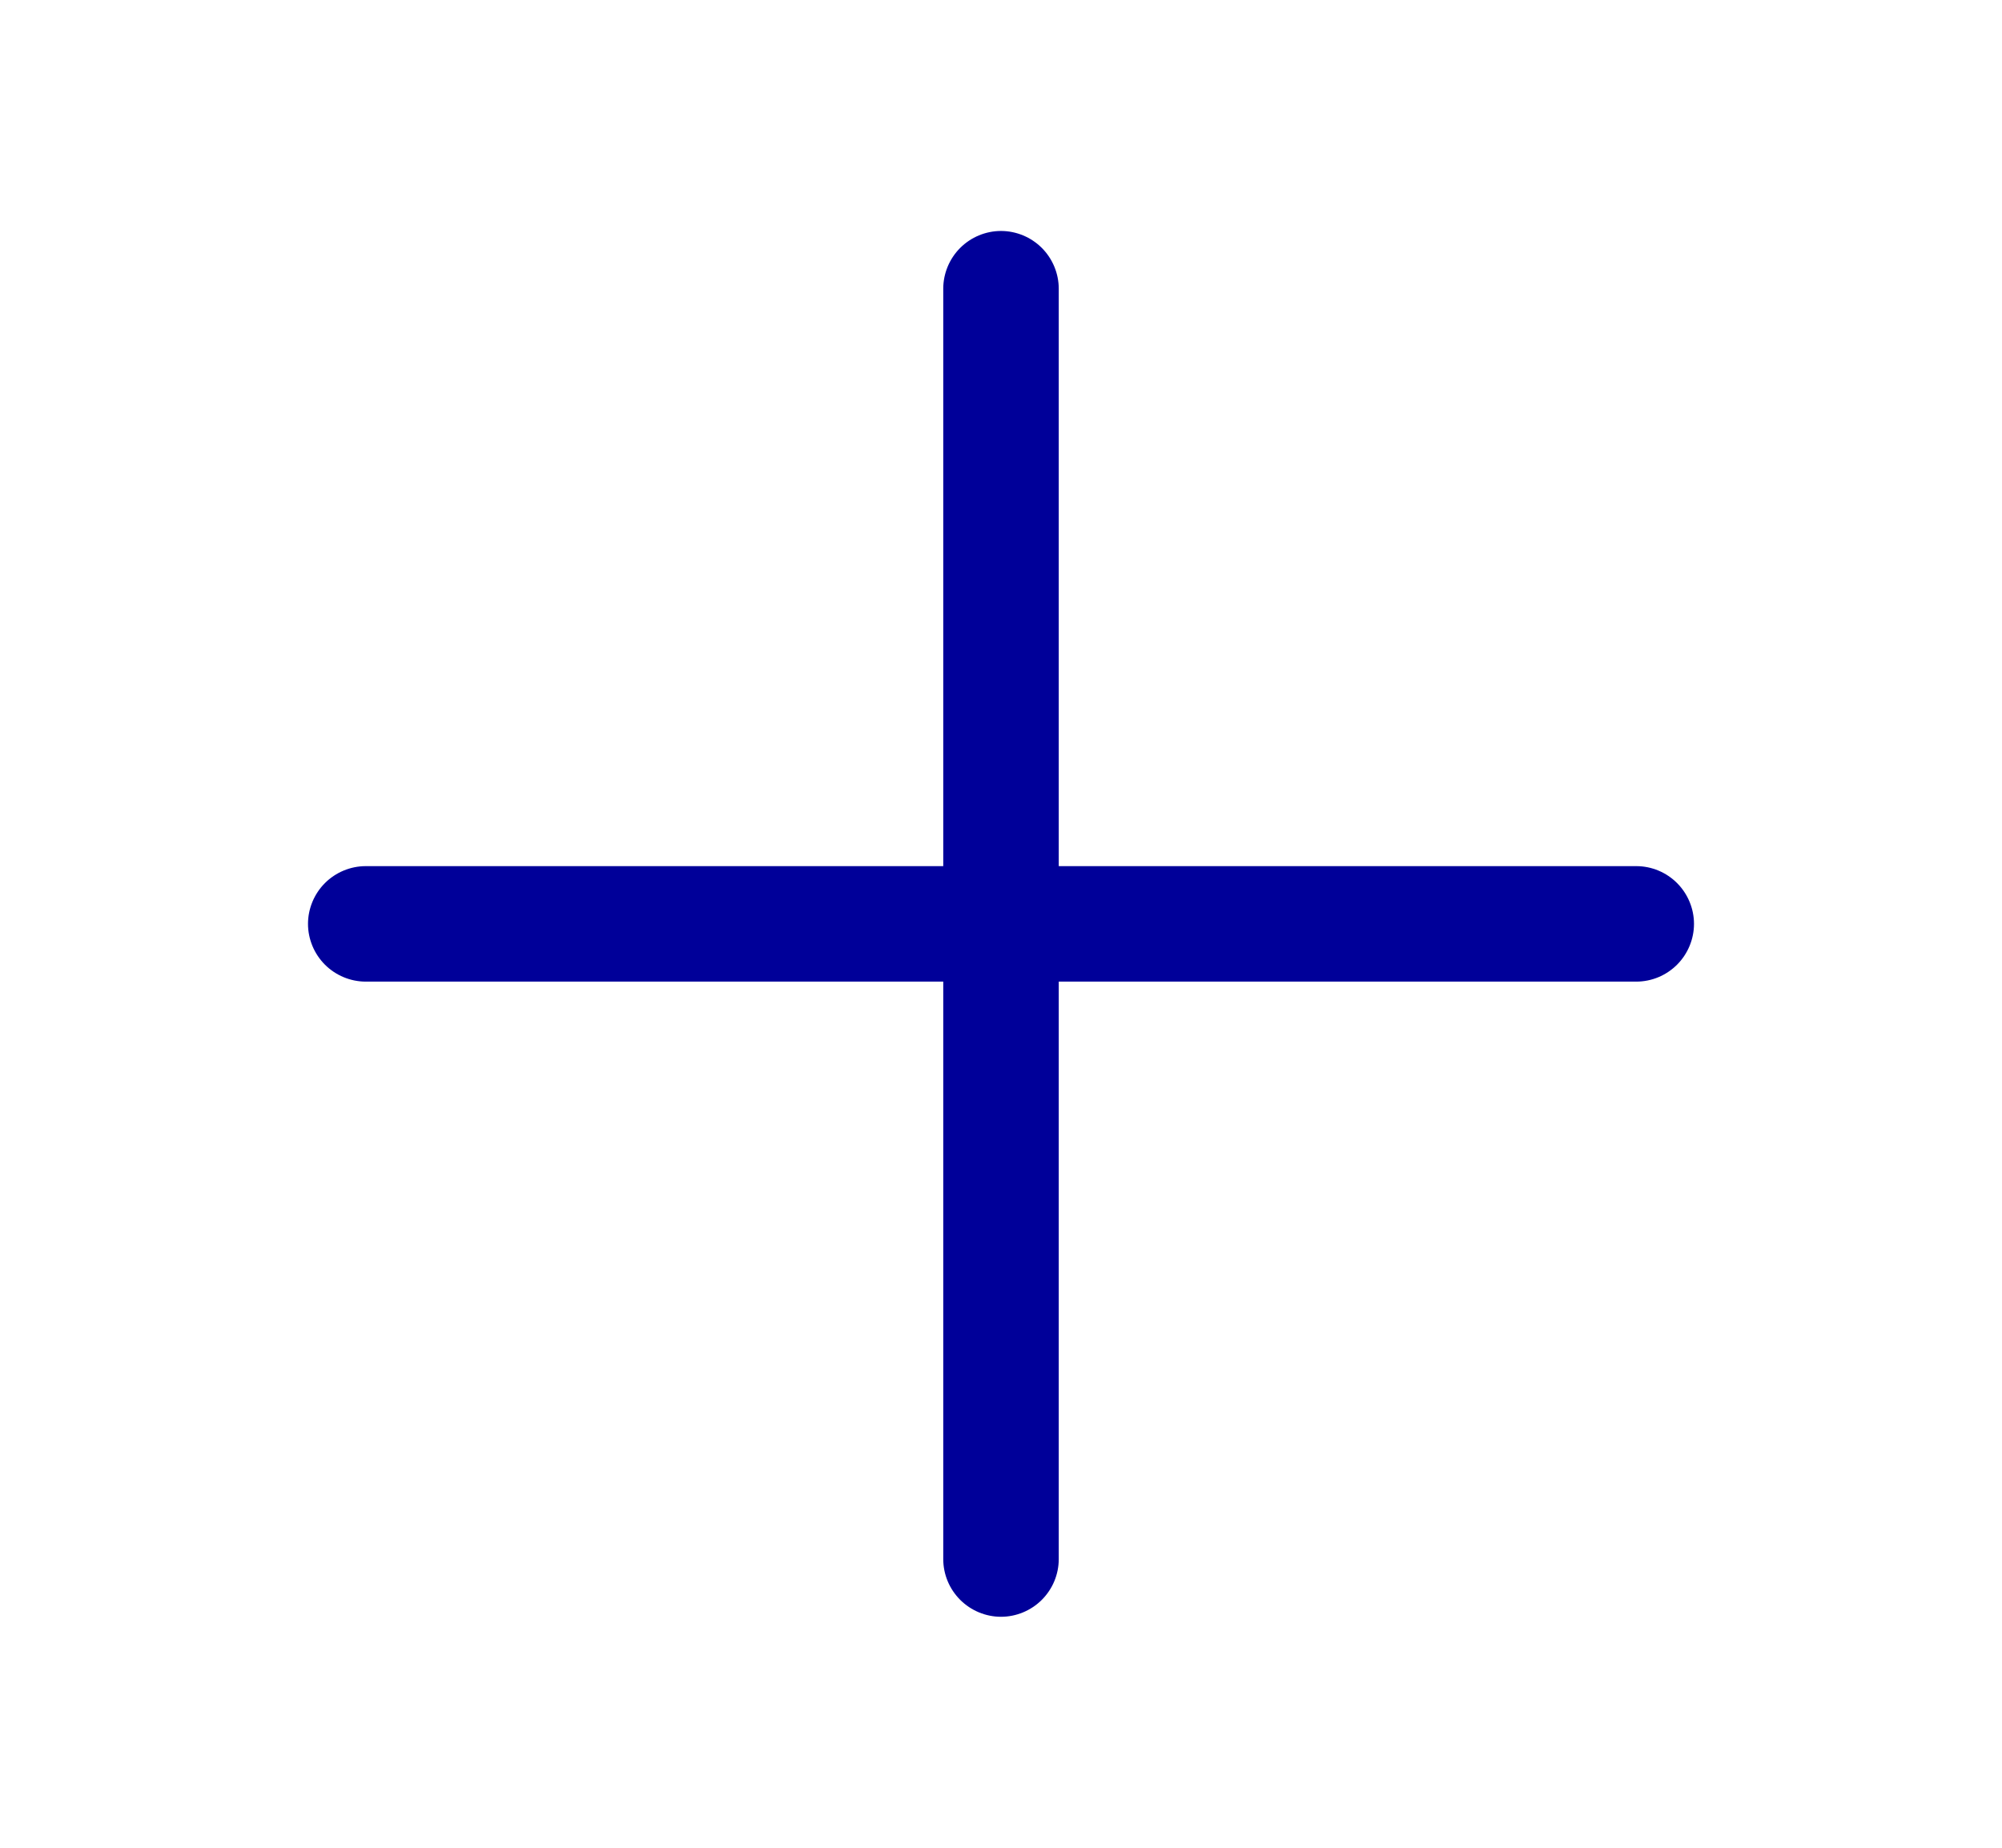 <svg width="13" height="12" viewBox="0 0 13 12" fill="none" xmlns="http://www.w3.org/2000/svg">
<path d="M11 6C11 6.099 10.96 6.195 10.89 6.265C10.82 6.335 10.725 6.375 10.625 6.375H6.875V10.125C6.875 10.225 6.835 10.32 6.765 10.39C6.695 10.46 6.599 10.5 6.5 10.5C6.401 10.5 6.305 10.46 6.235 10.39C6.165 10.32 6.125 10.225 6.125 10.125V6.375H2.375C2.276 6.375 2.18 6.335 2.11 6.265C2.04 6.195 2 6.099 2 6C2 5.901 2.04 5.805 2.11 5.735C2.18 5.665 2.276 5.625 2.375 5.625H6.125V1.875C6.125 1.776 6.165 1.68 6.235 1.61C6.305 1.54 6.401 1.5 6.5 1.5C6.599 1.5 6.695 1.54 6.765 1.61C6.835 1.68 6.875 1.776 6.875 1.875V5.625H10.625C10.725 5.625 10.82 5.665 10.89 5.735C10.96 5.805 11 5.901 11 6Z" fill="#000099"/>
</svg>
